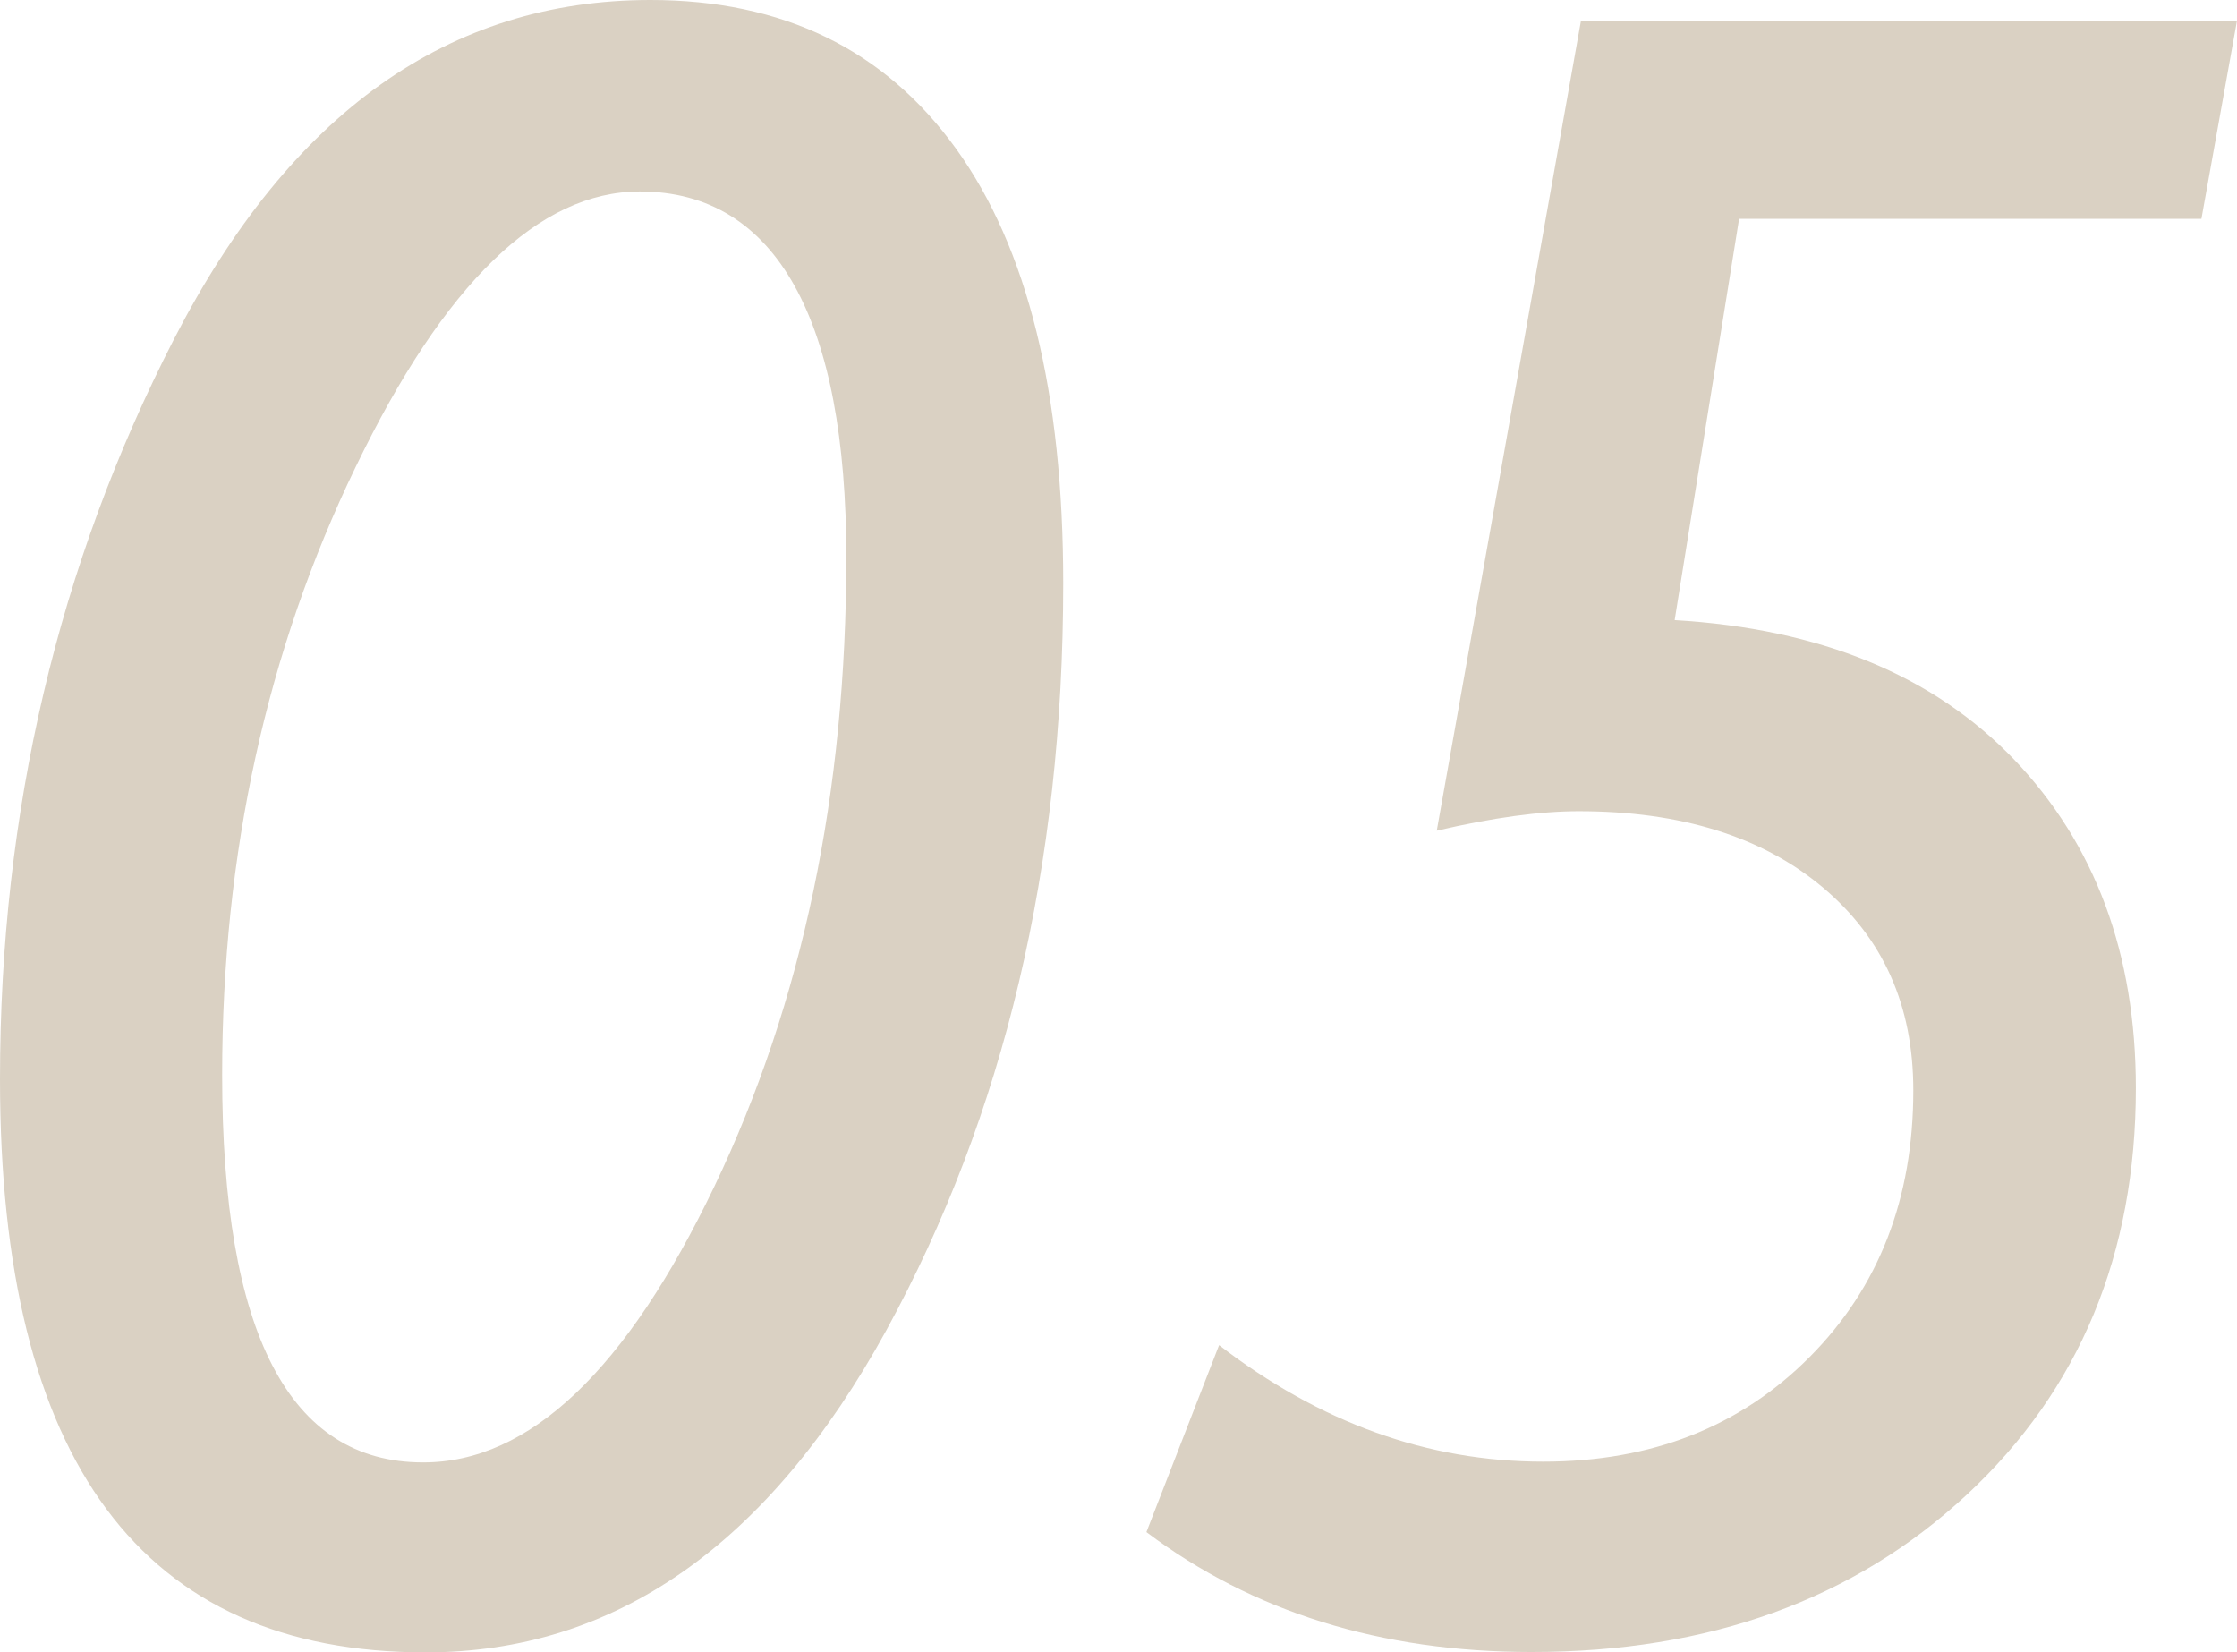<?xml version="1.0" encoding="UTF-8"?><svg id="_レイヤー_2" xmlns="http://www.w3.org/2000/svg" viewBox="0 0 59.71 44.1"><defs><style>.cls-1{fill:#dad1c3;}</style></defs><g id="_デザイン"><path class="cls-1" d="m17.36,0c3.53,0,6.25,1.32,8.16,3.97s2.86,6.51,2.86,11.6c0,7.55-1.58,14.19-4.72,19.93-3.15,5.74-7.25,8.6-12.3,8.6-7.57,0-11.36-5.1-11.36-15.3,0-7.14,1.55-13.73,4.65-19.76C7.75,3.02,11.98,0,17.36,0Zm-6.06,39.03c2.83,0,5.42-2.46,7.77-7.37s3.52-10.51,3.52-16.79-1.84-9.76-5.51-9.76c-2.69,0-5.22,2.45-7.59,7.36-2.37,4.9-3.56,10.31-3.56,16.22,0,6.89,1.79,10.34,5.36,10.34Z"/><path class="cls-1" d="m59.71.55l-.95,5.29h-12.34l-1.72,10.71c3.88.23,6.9,1.47,9.06,3.72,2.16,2.26,3.25,5.18,3.25,8.77,0,4.43-1.5,8.05-4.51,10.85s-6.88,4.2-11.62,4.2c-4.02,0-7.45-1.07-10.28-3.2l1.94-4.99c2.69,2.07,5.57,3.11,8.65,3.11,2.89,0,5.26-.93,7.11-2.79s2.77-4.23,2.77-7.12c0-2.26-.8-4.06-2.42-5.42-1.61-1.35-3.78-2.03-6.51-2.03-1.03,0-2.29.17-3.79.52L42.2.55h17.51Z"/></g></svg>
